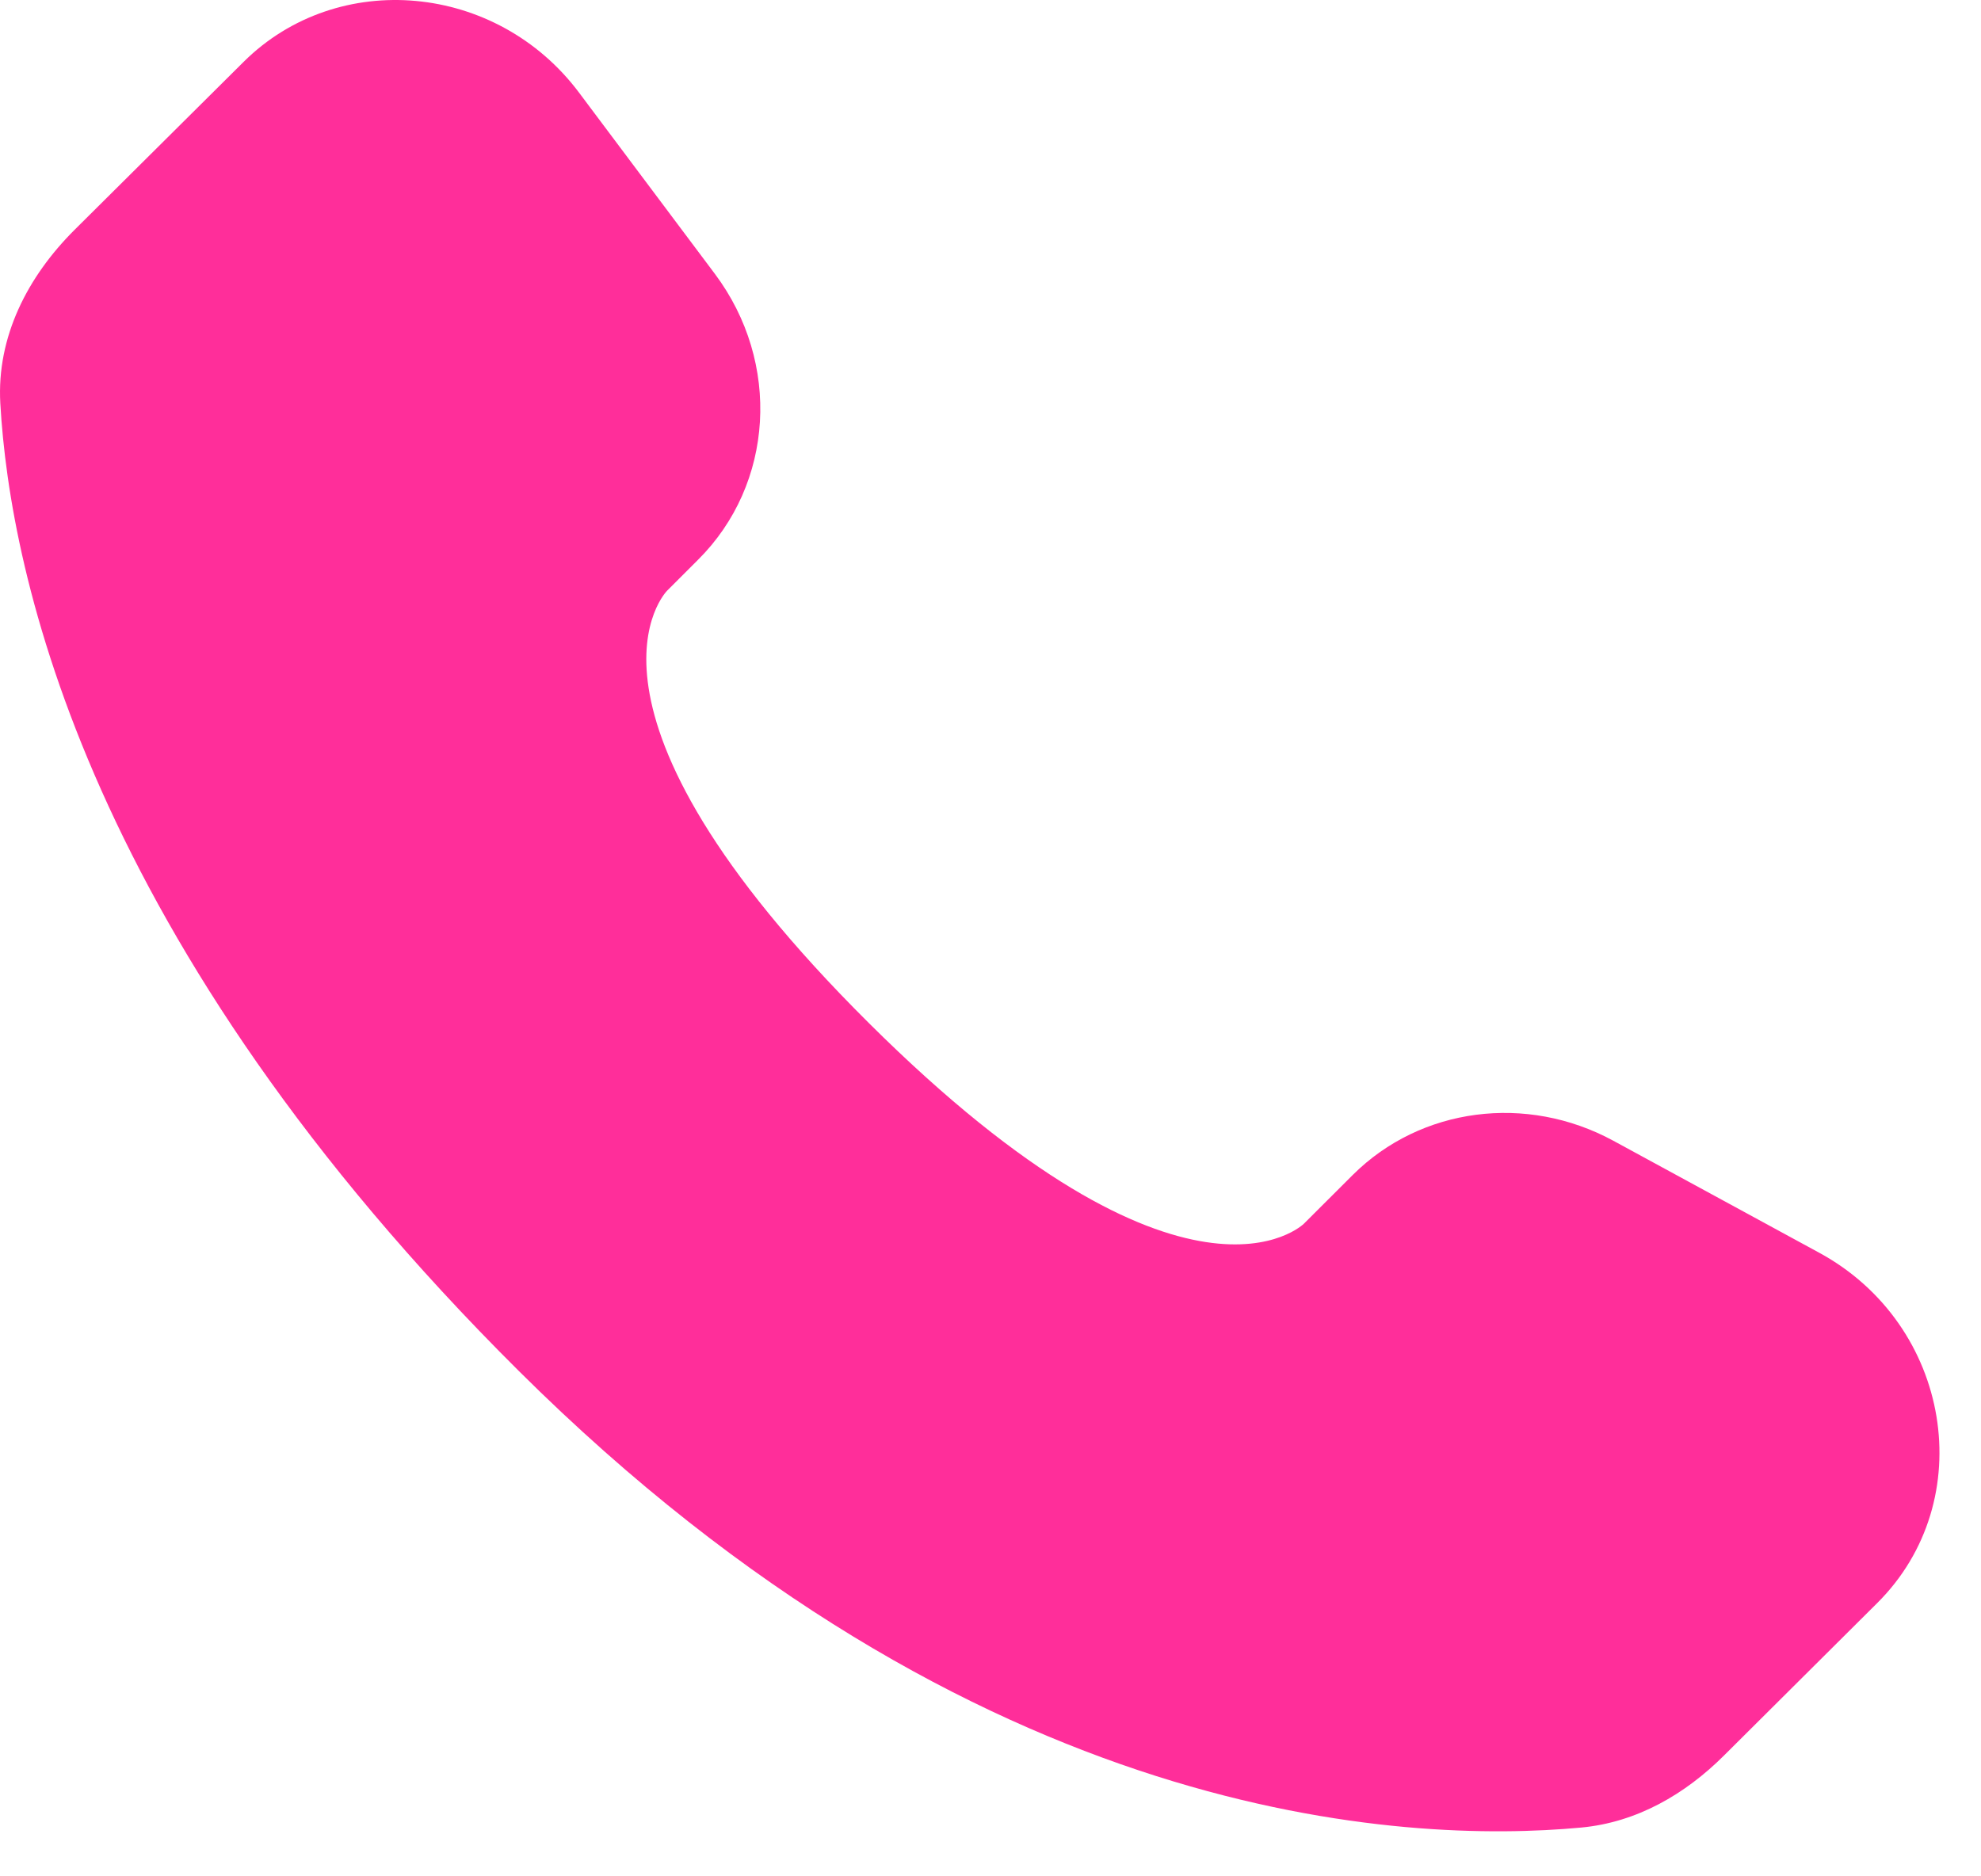 <svg width="19" height="18" viewBox="0 0 19 18" fill="none" xmlns="http://www.w3.org/2000/svg">
<path fill-rule="evenodd" clip-rule="evenodd" d="M12.976 11.27L12.506 11.739C12.506 11.739 11.387 12.851 8.333 9.814C5.28 6.778 6.399 5.666 6.399 5.666L6.694 5.371C7.425 4.645 7.494 3.479 6.857 2.628L5.554 0.889C4.765 -0.165 3.241 -0.305 2.336 0.594L0.714 2.206C0.266 2.653 -0.033 3.229 0.003 3.87C0.096 5.51 0.838 9.037 4.976 13.152C9.365 17.515 13.483 17.689 15.166 17.532C15.7 17.482 16.163 17.212 16.536 16.84L18.003 15.38C18.995 14.396 18.716 12.706 17.447 12.017L15.473 10.943C14.64 10.491 13.627 10.623 12.976 11.27" fill="#FF2E9A"/>
</svg>
